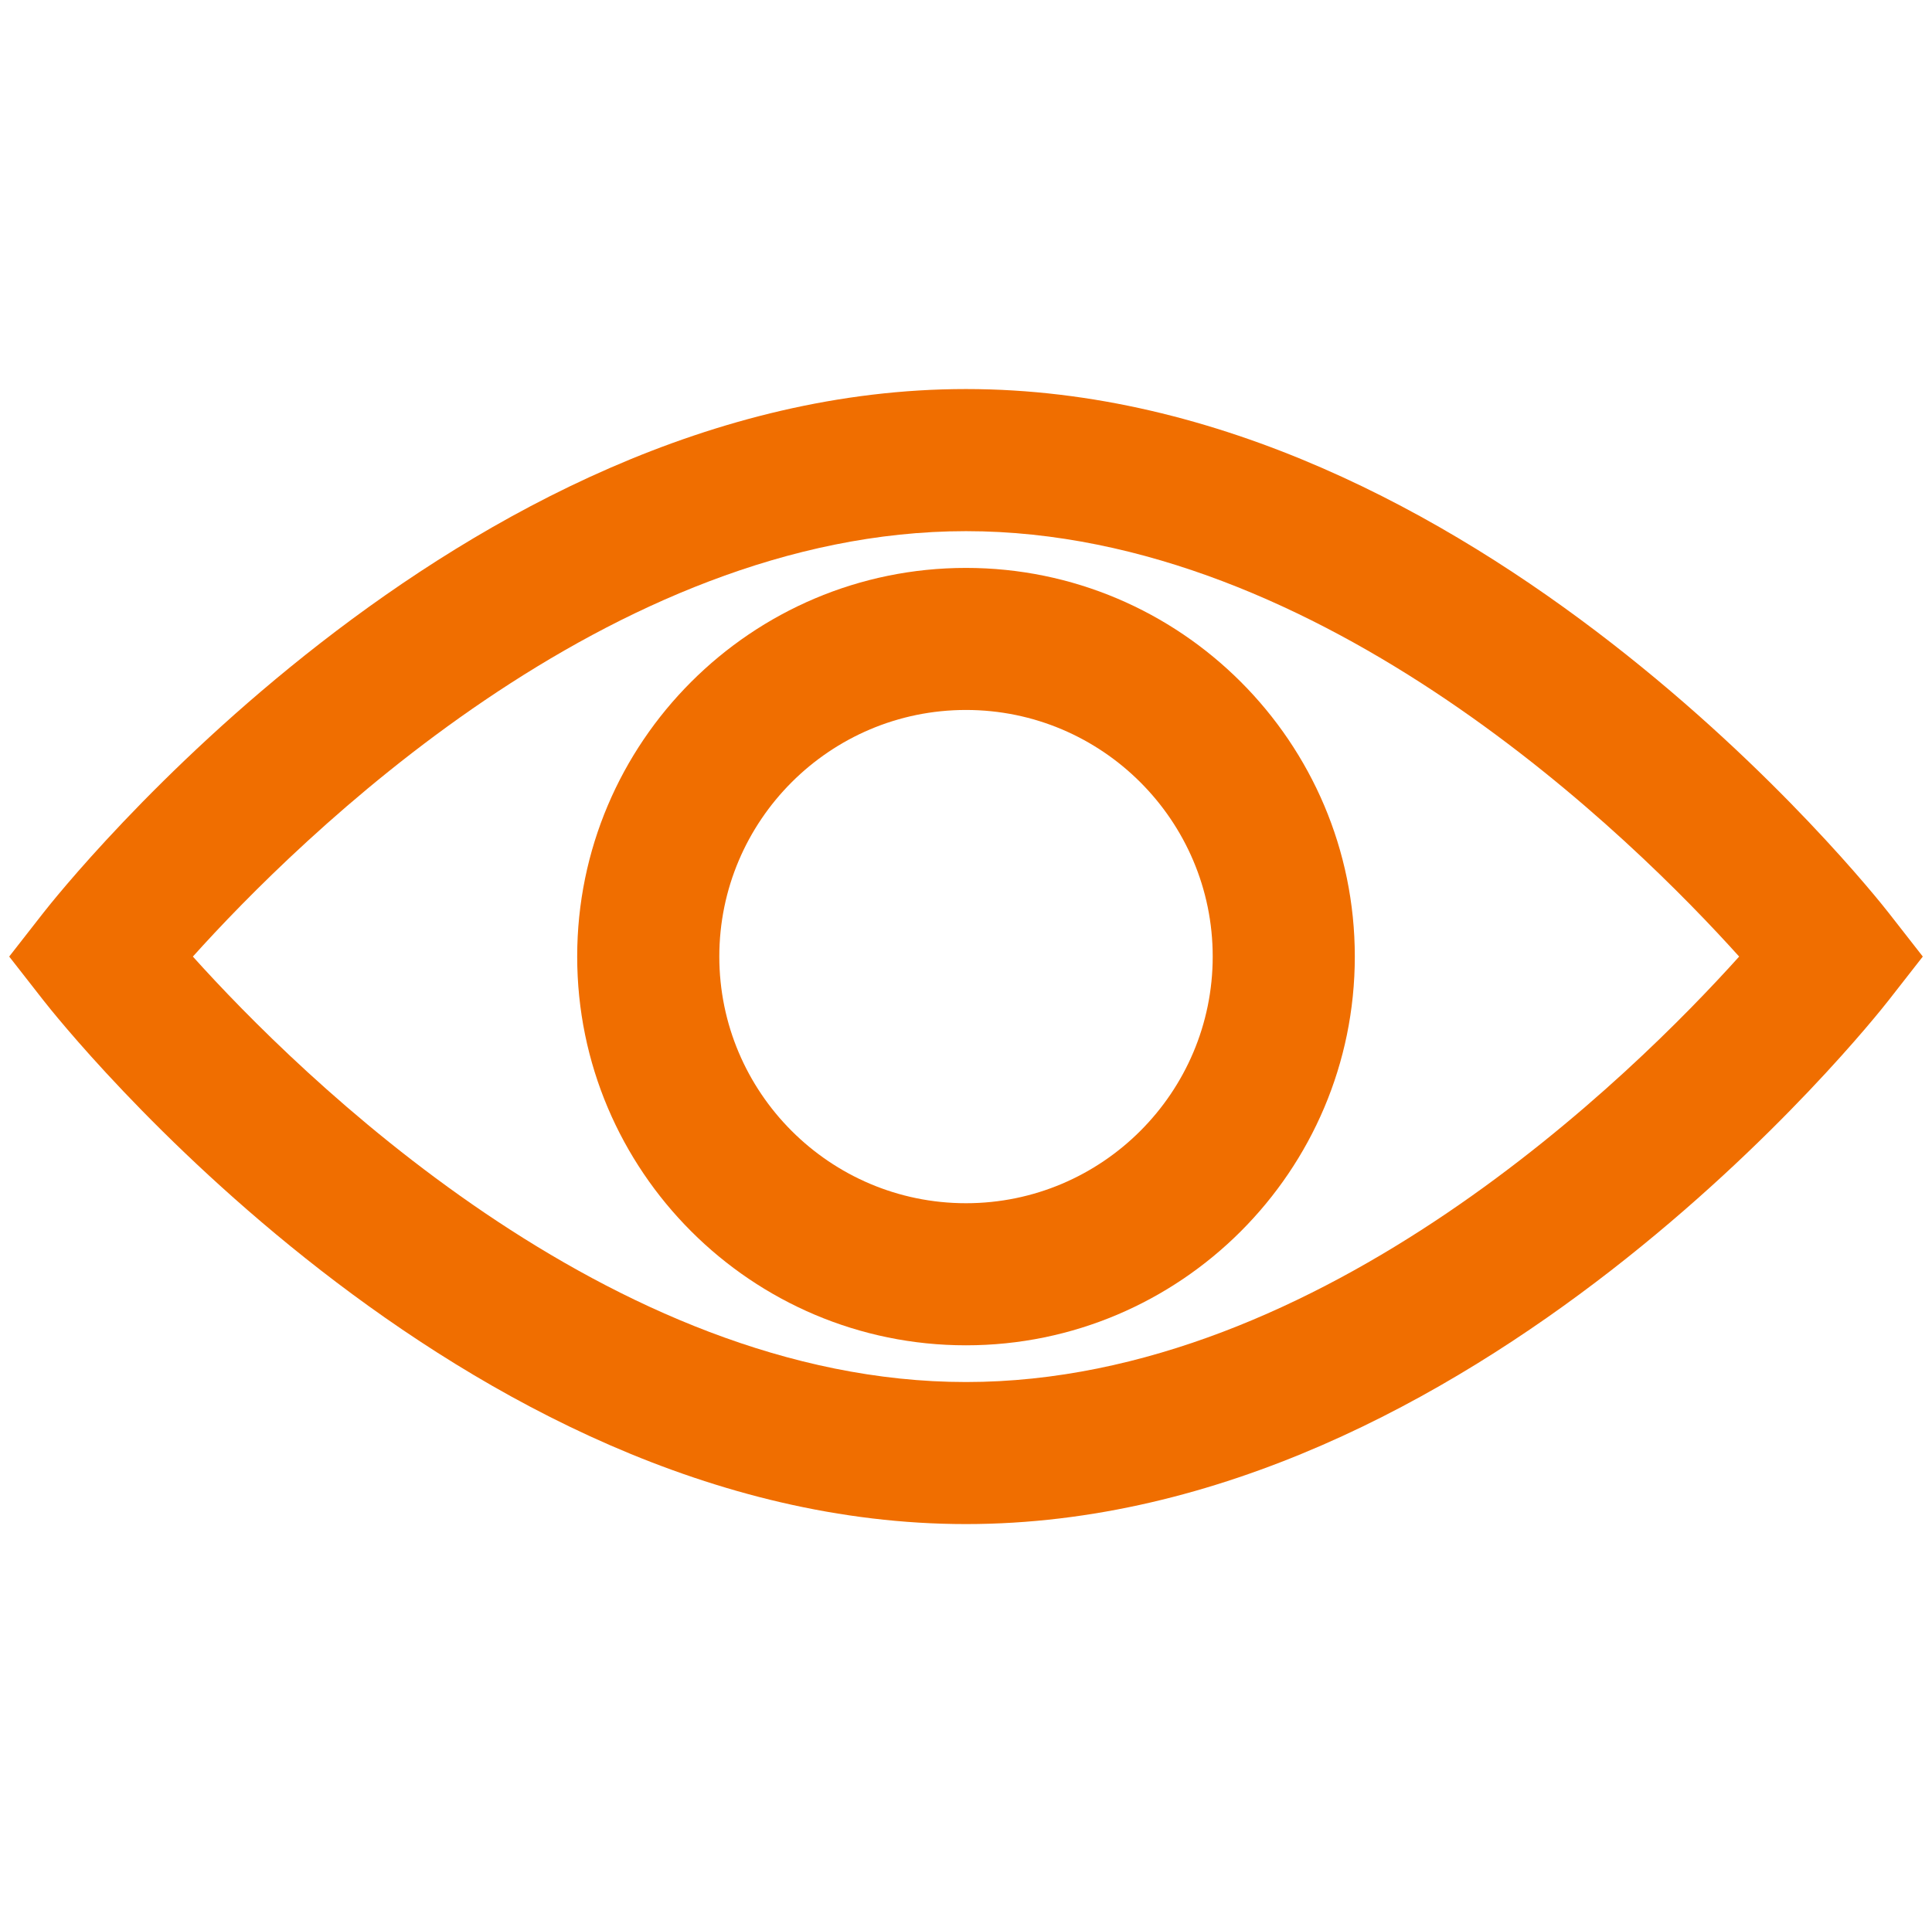 <svg xmlns="http://www.w3.org/2000/svg" width="105" height="104" viewBox="0 0 105 104" fill="none"><g clip-path="url(#clip0_121_1322)"><path d="M102.643 49.621C101.734 48.459 80.079 21.149 52.501 21.149C24.921 21.149 3.266 48.459 2.357 49.621L0.5 51.999L2.357 54.376C3.266 55.539 24.921 82.85 52.501 82.85C80.079 82.85 101.734 55.539 102.643 54.376L104.5 51.999L102.643 49.621ZM52.501 75.128C33.105 75.128 16.176 58.334 10.482 52C16.178 45.664 33.107 28.874 52.501 28.874C71.895 28.874 88.824 45.666 94.519 52C88.822 58.336 71.893 75.128 52.501 75.128Z" fill="#F06E00"></path><path d="M52.5 30.872C40.848 30.872 31.369 40.349 31.369 52C31.369 63.653 40.848 73.132 52.5 73.132C64.152 73.132 73.631 63.653 73.631 52C73.631 40.349 64.152 30.872 52.5 30.872ZM52.5 65.408C45.106 65.408 39.093 59.392 39.093 51.999C39.093 44.608 45.106 38.594 52.5 38.594C59.893 38.594 65.908 44.608 65.908 51.999C65.908 59.392 59.893 65.408 52.5 65.408Z" fill="#F06E00"></path></g><defs><clipPath id="clip0_121_1322"><rect width="104" height="104" fill="white" transform="translate(0.5)"></rect></clipPath></defs></svg>